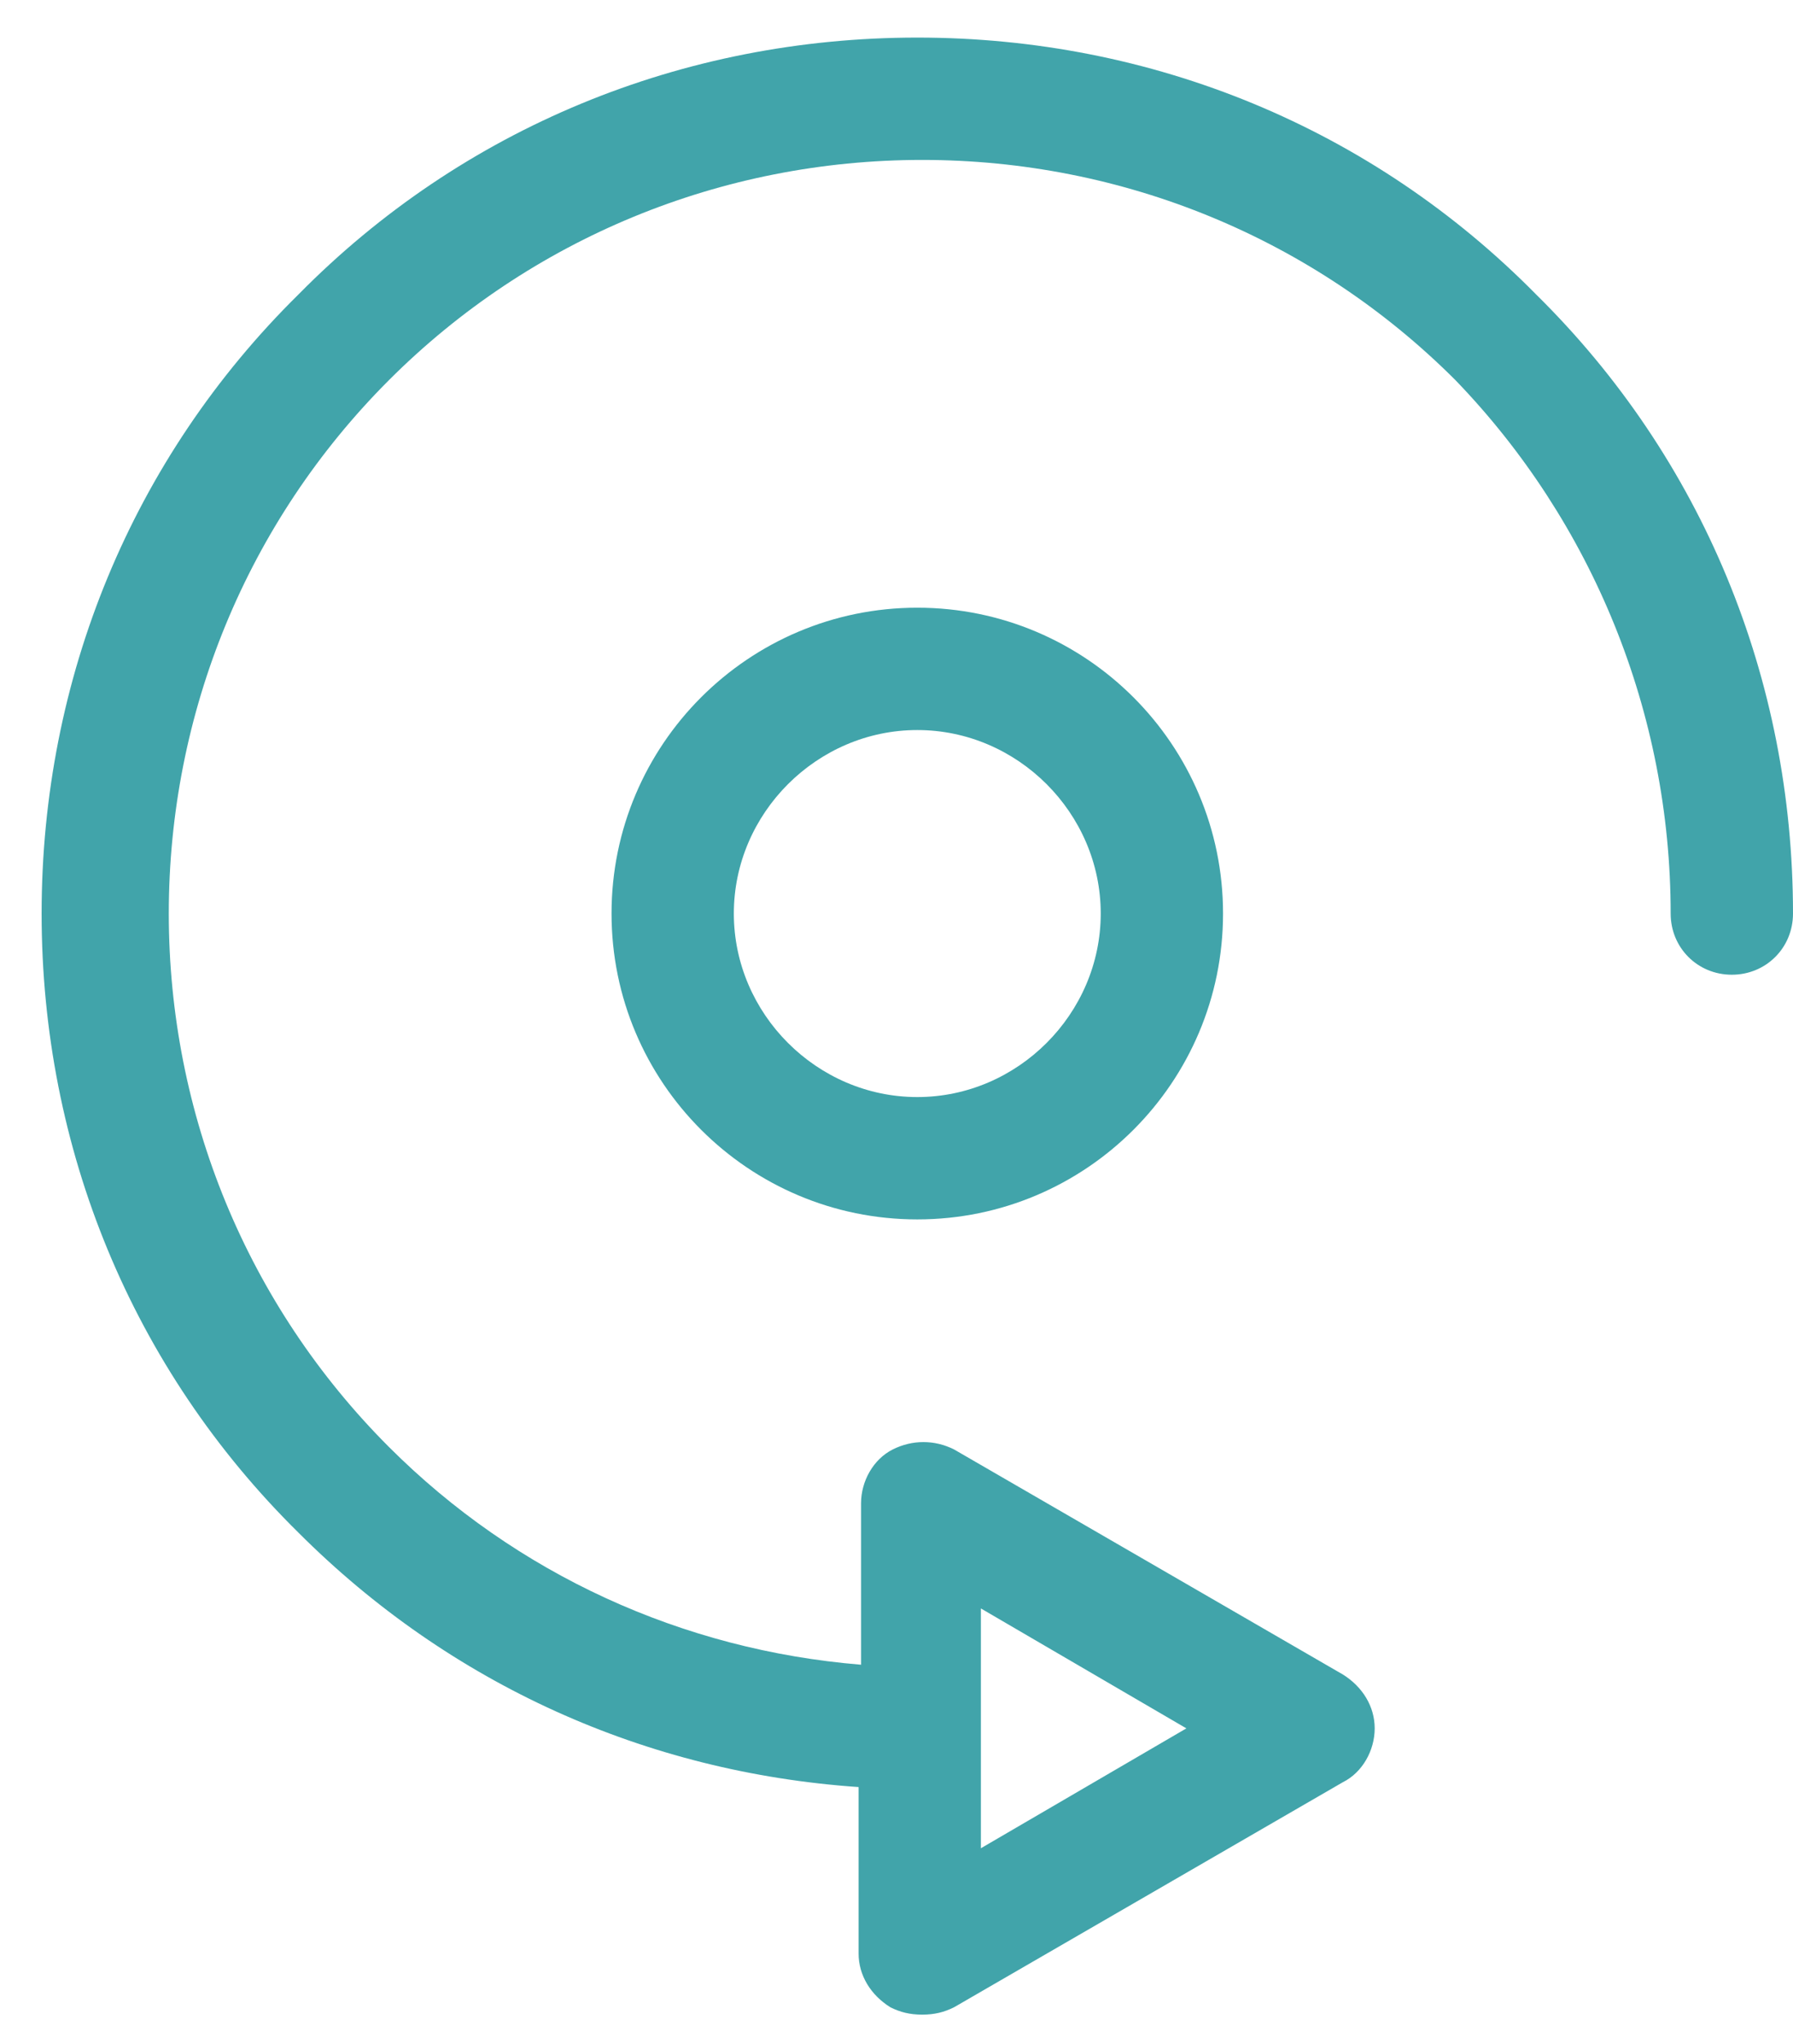 <svg width="43" height="49" viewBox="0 0 43 49" fill="none" xmlns="http://www.w3.org/2000/svg">
<path d="M40.066 21.901C40.066 22.723 40.712 23.368 41.533 23.368C42.354 23.368 43 22.723 43 21.901C43 16.27 40.829 10.99 36.84 7.06C32.91 3.071 27.63 0.901 21.999 0.901C16.367 0.901 11.088 3.071 7.157 7.06C3.169 10.99 0.998 16.27 0.998 21.901C0.998 27.533 3.169 32.812 7.157 36.743C10.794 40.38 15.487 42.492 20.591 42.843V46.833C20.591 47.361 20.884 47.83 21.354 48.123C21.588 48.24 21.823 48.299 22.116 48.299C22.41 48.299 22.644 48.24 22.879 48.123L32.206 42.726C32.675 42.492 32.968 41.964 32.968 41.436C32.968 40.908 32.675 40.438 32.206 40.145L22.879 34.748C22.41 34.514 21.881 34.514 21.412 34.748C20.943 34.983 20.65 35.511 20.65 36.039V39.91C16.367 39.559 12.378 37.74 9.328 34.69C5.926 31.287 4.048 26.712 4.048 21.901C4.048 17.091 5.926 12.516 9.328 9.113C12.73 5.711 17.306 3.834 22.116 3.834C26.926 3.834 31.502 5.711 34.904 9.113C38.189 12.516 40.066 17.091 40.066 21.901ZM23.524 38.561L28.452 41.436L23.524 44.31V38.561Z" fill="#41A4AA"/>
<path d="M14.666 21.901C14.666 25.949 17.951 29.234 21.999 29.234C26.046 29.234 29.331 25.949 29.331 21.901C29.331 17.854 26.046 14.569 21.999 14.569C17.951 14.569 14.666 17.854 14.666 21.901ZM26.398 21.901C26.398 24.307 24.404 26.301 21.999 26.301C19.594 26.301 17.599 24.307 17.599 21.901C17.599 19.496 19.594 17.502 21.999 17.502C24.404 17.502 26.398 19.496 26.398 21.901Z" fill="#41A4AA"/>
</svg>
